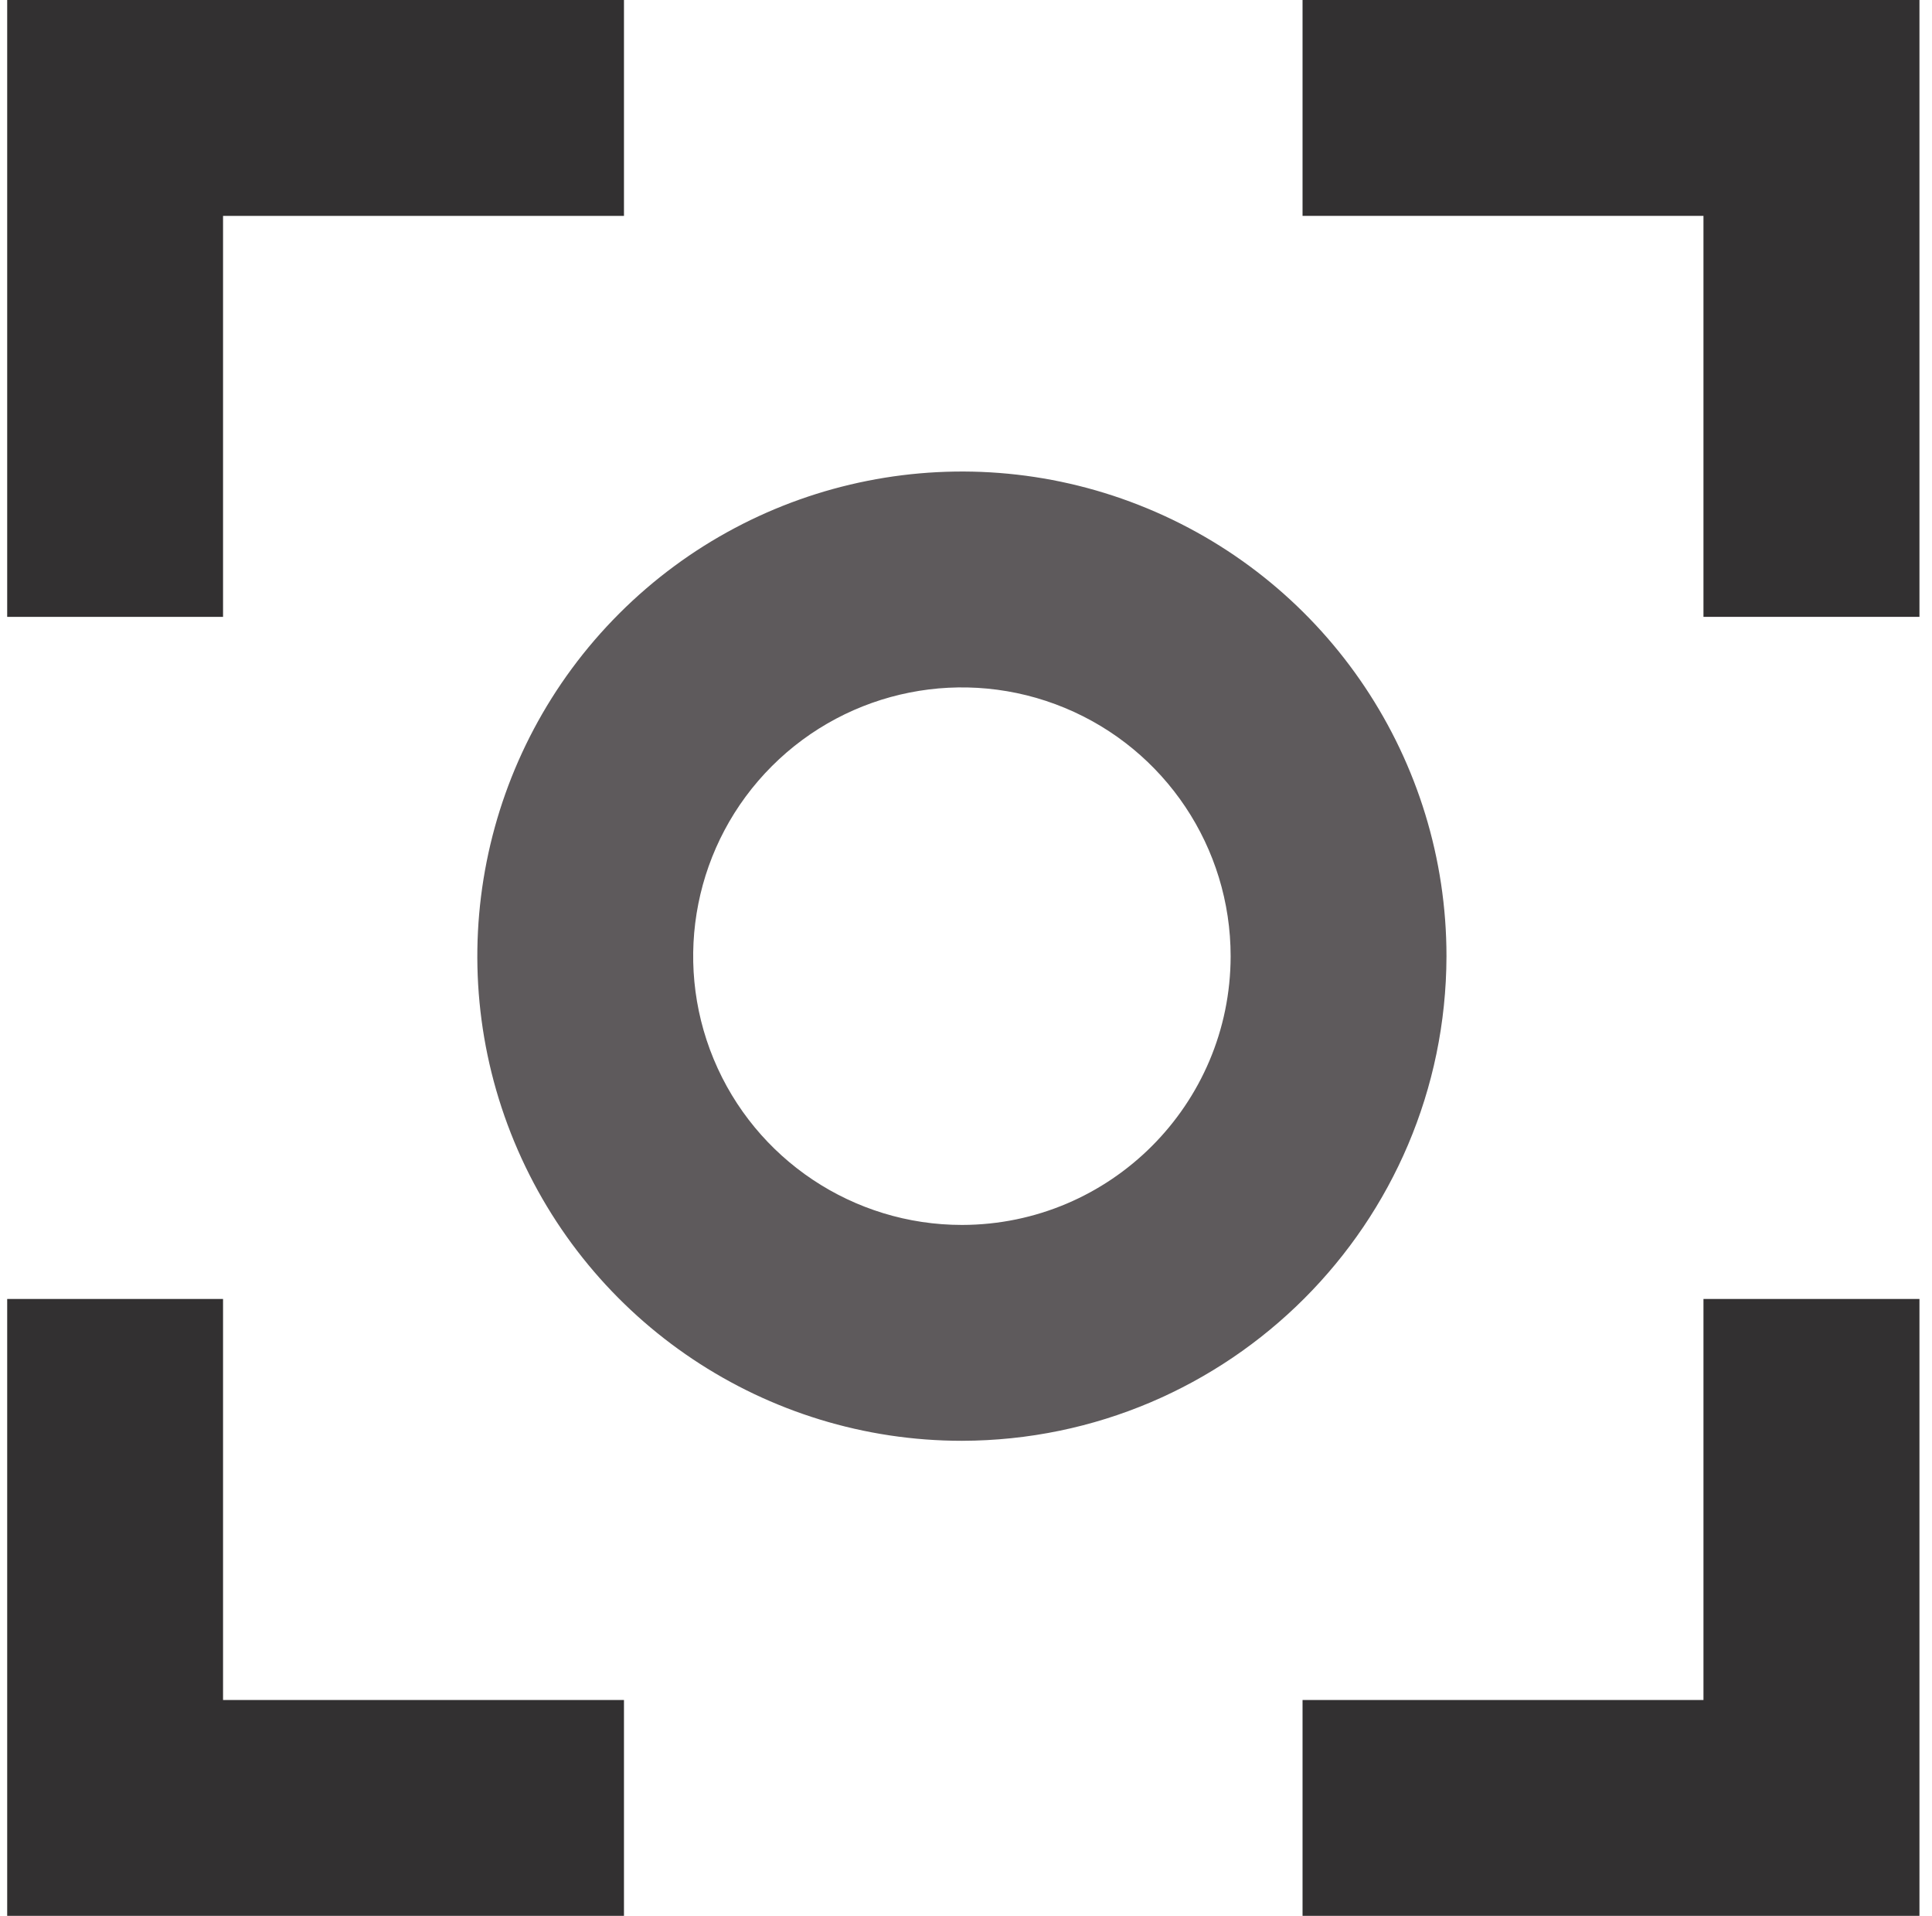 <svg width="118" height="117" viewBox="0 0 118 117" fill="none" xmlns="http://www.w3.org/2000/svg">
<g clip-path="url(#clip0_0_6357)">
<g clip-path="url(#clip1_0_6357)">
<path d="M79.555 13.183H104.042V37.671H117.234V0H79.555V13.183Z" fill="#323031"/>
<path d="M104.042 103.817H79.555V117H117.234V79.329H104.042V103.817Z" fill="#323031"/>
<path d="M13.623 79.329H0.439V117H38.11V103.817H13.623V79.329Z" fill="#323031"/>
<path d="M13.623 13.183H38.11V0H0.439V37.671H13.623V13.183Z" fill="#323031"/>
<path d="M88.346 58.401C88.35 46.429 81.14 35.634 70.08 31.051C59.02 26.468 46.288 29 37.823 37.465C29.357 45.931 26.826 58.663 31.409 69.722C35.992 80.783 46.786 87.992 58.758 87.989C75.082 87.948 88.305 74.725 88.346 58.401ZM58.758 74.806C52.119 74.809 46.131 70.811 43.588 64.678C41.046 58.544 42.449 51.482 47.145 46.787C51.84 42.092 58.901 40.688 65.035 43.231C71.169 45.773 75.166 51.761 75.163 58.401C75.15 67.456 67.813 74.792 58.758 74.806Z" fill="#5E5A5C"/>
</g>
</g>
<defs>
<clipPath id="clip0_0_6357">
<rect width="117" height="117" fill="white" transform="translate(0.439)"/>
</clipPath>
<clipPath id="clip1_0_6357">
<rect width="117" height="117" fill="white" transform="translate(0.439)"/>
</clipPath>
</defs>
</svg>
